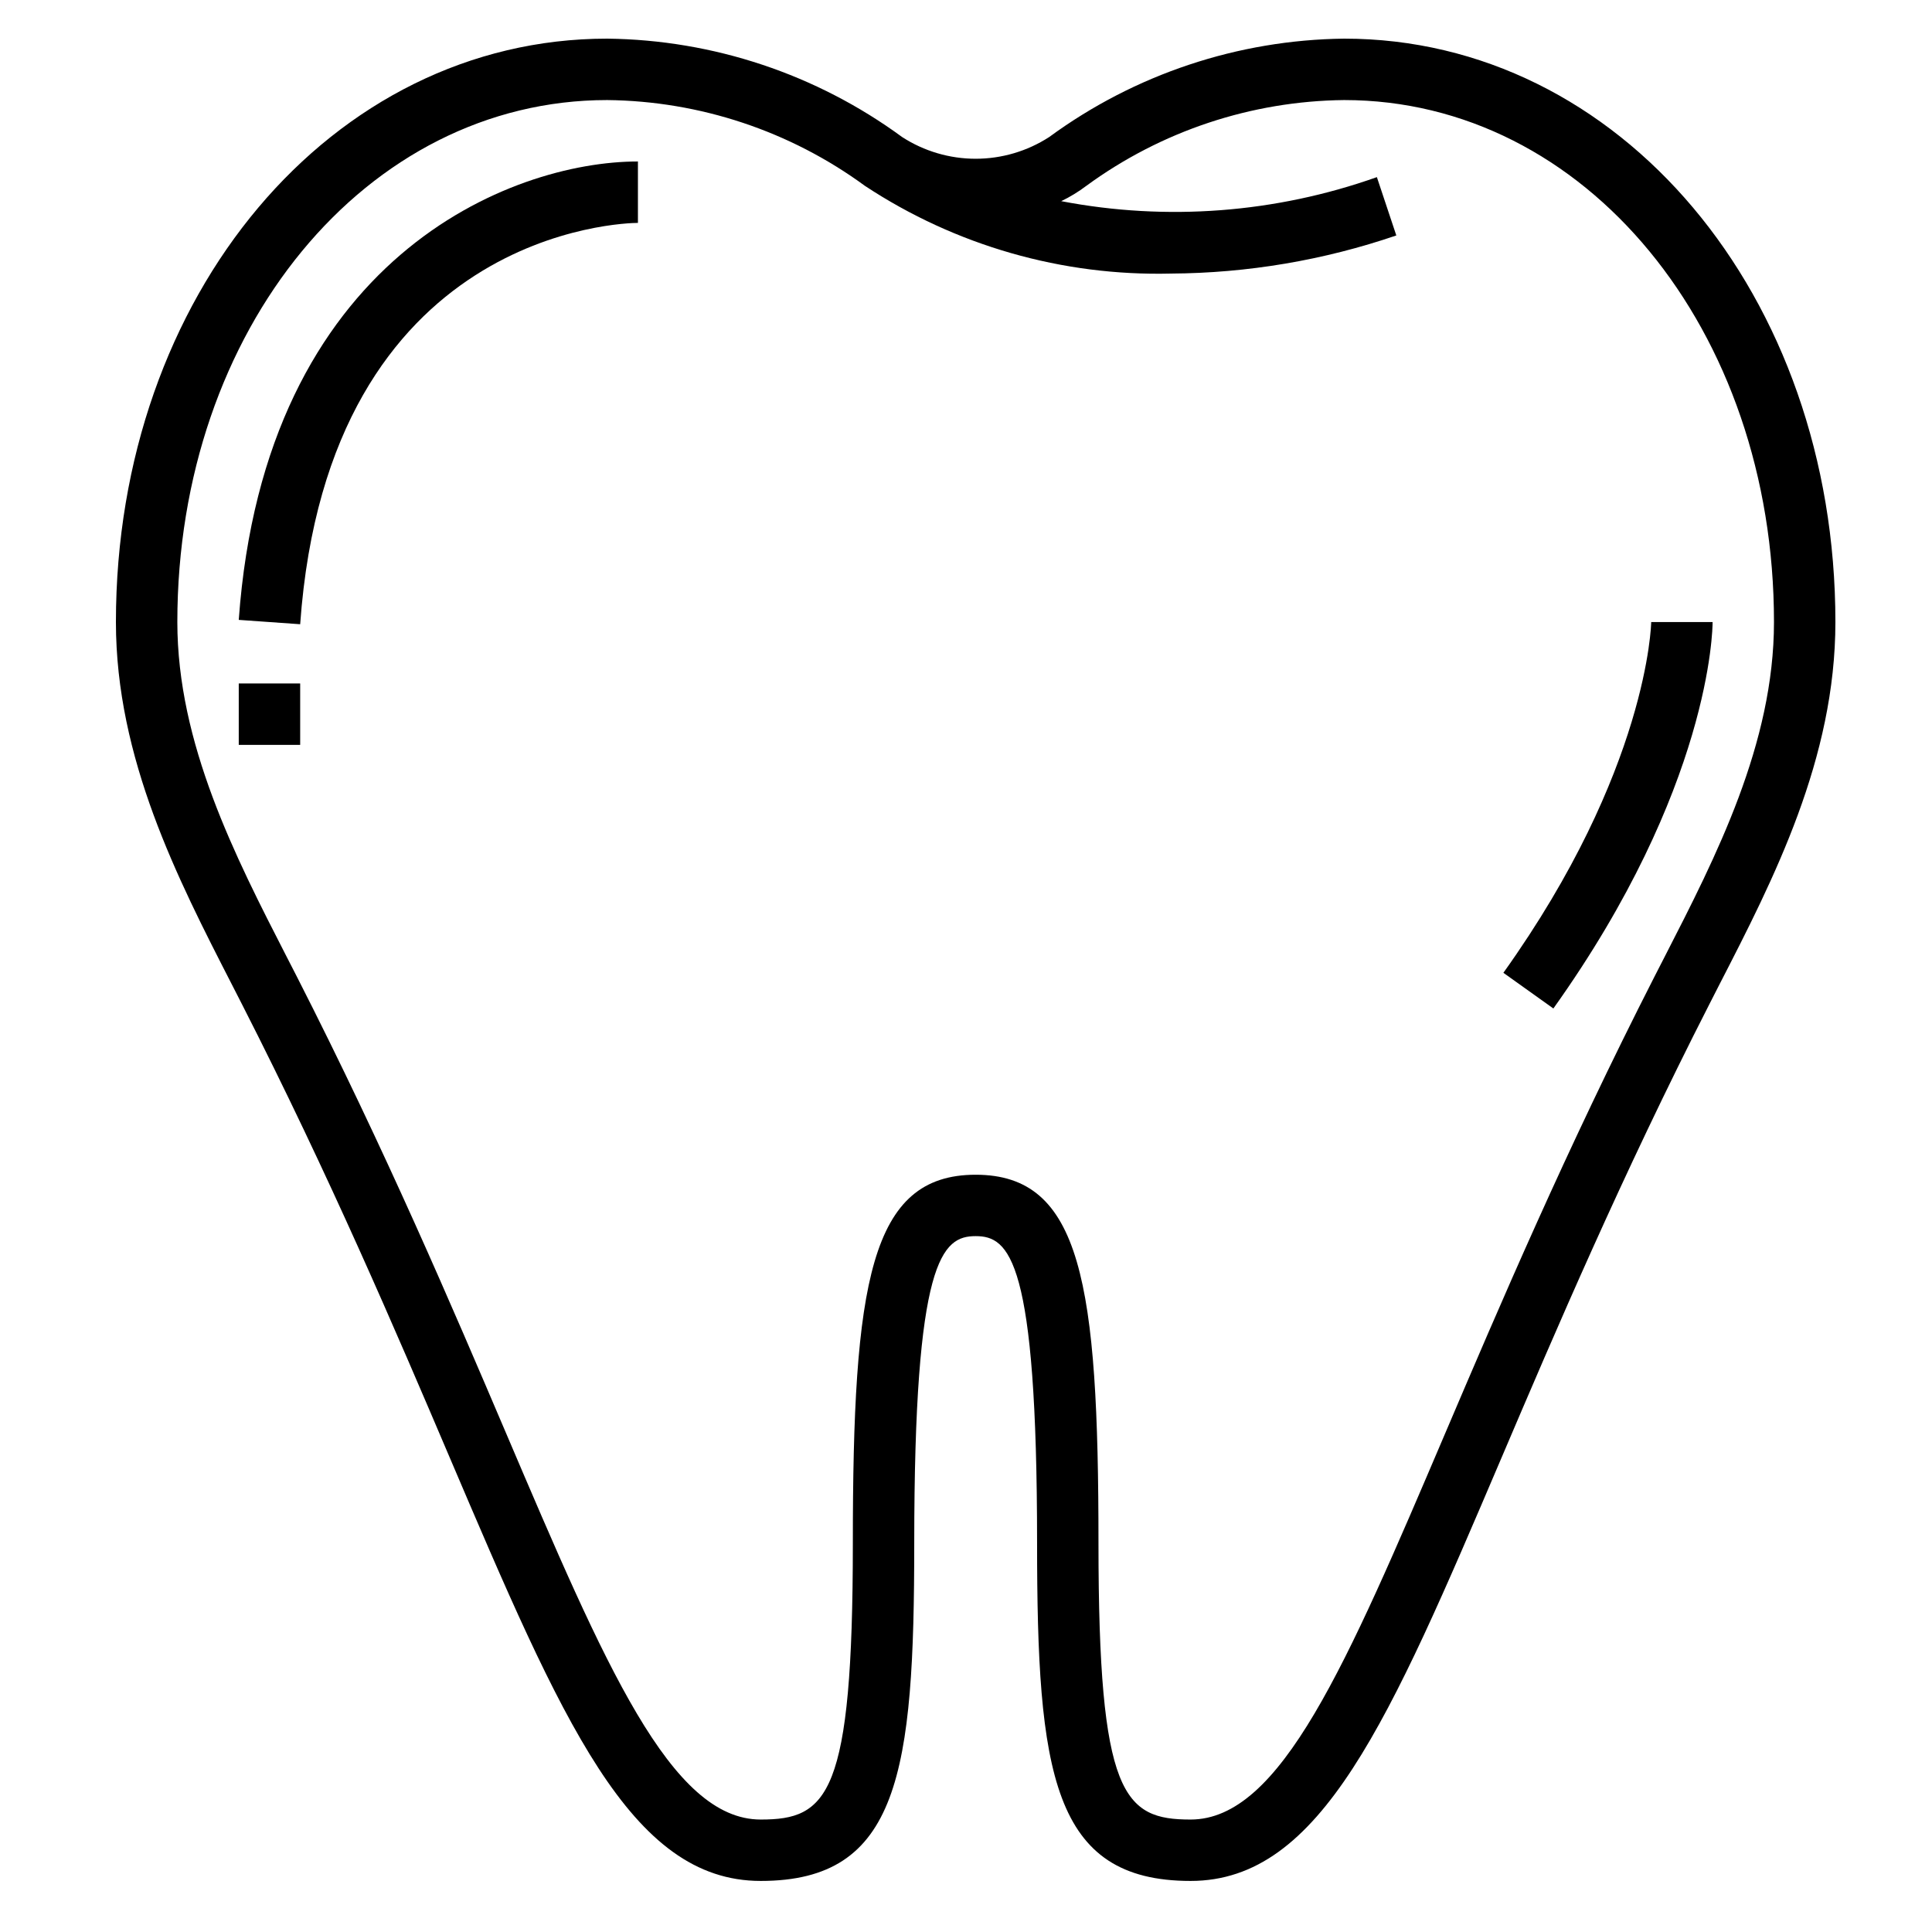 <?xml version="1.0" encoding="UTF-8"?>
<svg xmlns="http://www.w3.org/2000/svg" width="100" height="100" viewBox="0 0 100 100" fill="none">
  <path d="M12.53 51.991C17.069 60.891 20.512 68.957 23.277 75.442C29.105 89.109 32.622 97.357 39.375 97.357C46.538 97.357 47.321 91.758 47.321 79.875C47.321 65.177 48.761 63.982 50.5 63.982C52.239 63.982 53.679 65.177 53.679 79.875C53.679 91.758 54.462 97.357 61.625 97.357C68.378 97.357 71.895 89.109 77.723 75.442C80.488 68.957 83.931 60.886 88.47 51.991L89.002 50.948C91.821 45.47 95 39.259 95 32.196C95 15.264 83.831 2 69.571 2C64.075 2.063 58.736 3.844 54.303 7.095C53.17 7.827 51.849 8.217 50.5 8.217C49.151 8.217 47.83 7.827 46.697 7.095C42.264 3.844 36.925 2.063 31.429 2C17.169 2 6 15.264 6 32.196C6 39.259 9.187 45.47 11.998 50.95L12.53 51.991ZM31.429 5.179C36.229 5.23 40.894 6.783 44.767 9.619C49.46 12.715 54.988 14.299 60.608 14.16C64.577 14.137 68.517 13.471 72.273 12.187L71.267 9.168C66.029 11.027 60.389 11.457 54.929 10.412C55.388 10.191 55.824 9.925 56.231 9.617C60.106 6.782 64.77 5.23 69.571 5.179C82.049 5.179 91.821 17.046 91.821 32.196C91.821 38.492 88.821 44.339 86.175 49.497L85.638 50.545C81.049 59.54 77.585 67.666 74.8 74.195C69.668 86.232 66.278 94.179 61.625 94.179C58.165 94.179 56.857 92.945 56.857 79.875C56.857 66.427 55.974 60.804 50.5 60.804C45.026 60.804 44.143 66.427 44.143 79.875C44.143 92.945 42.835 94.179 39.375 94.179C34.722 94.179 31.332 86.232 26.2 74.195C23.415 67.666 19.951 59.54 15.363 50.545L14.825 49.497C12.179 44.339 9.179 38.492 9.179 32.196C9.179 17.046 18.951 5.179 31.429 5.179Z" fill="black"></path>
  <path d="M33.019 11.537V8.358C26.46 8.358 13.703 13.317 12.358 32.085L15.537 32.31C16.993 11.874 32.371 11.537 33.019 11.537ZM12.358 35.376H15.537V38.555H12.358V35.376ZM88.644 32.198H85.466C85.466 32.272 85.315 39.852 77.815 50.352L80.402 52.199C88.55 40.78 88.644 32.543 88.644 32.198Z" fill="black"></path>
</svg>
